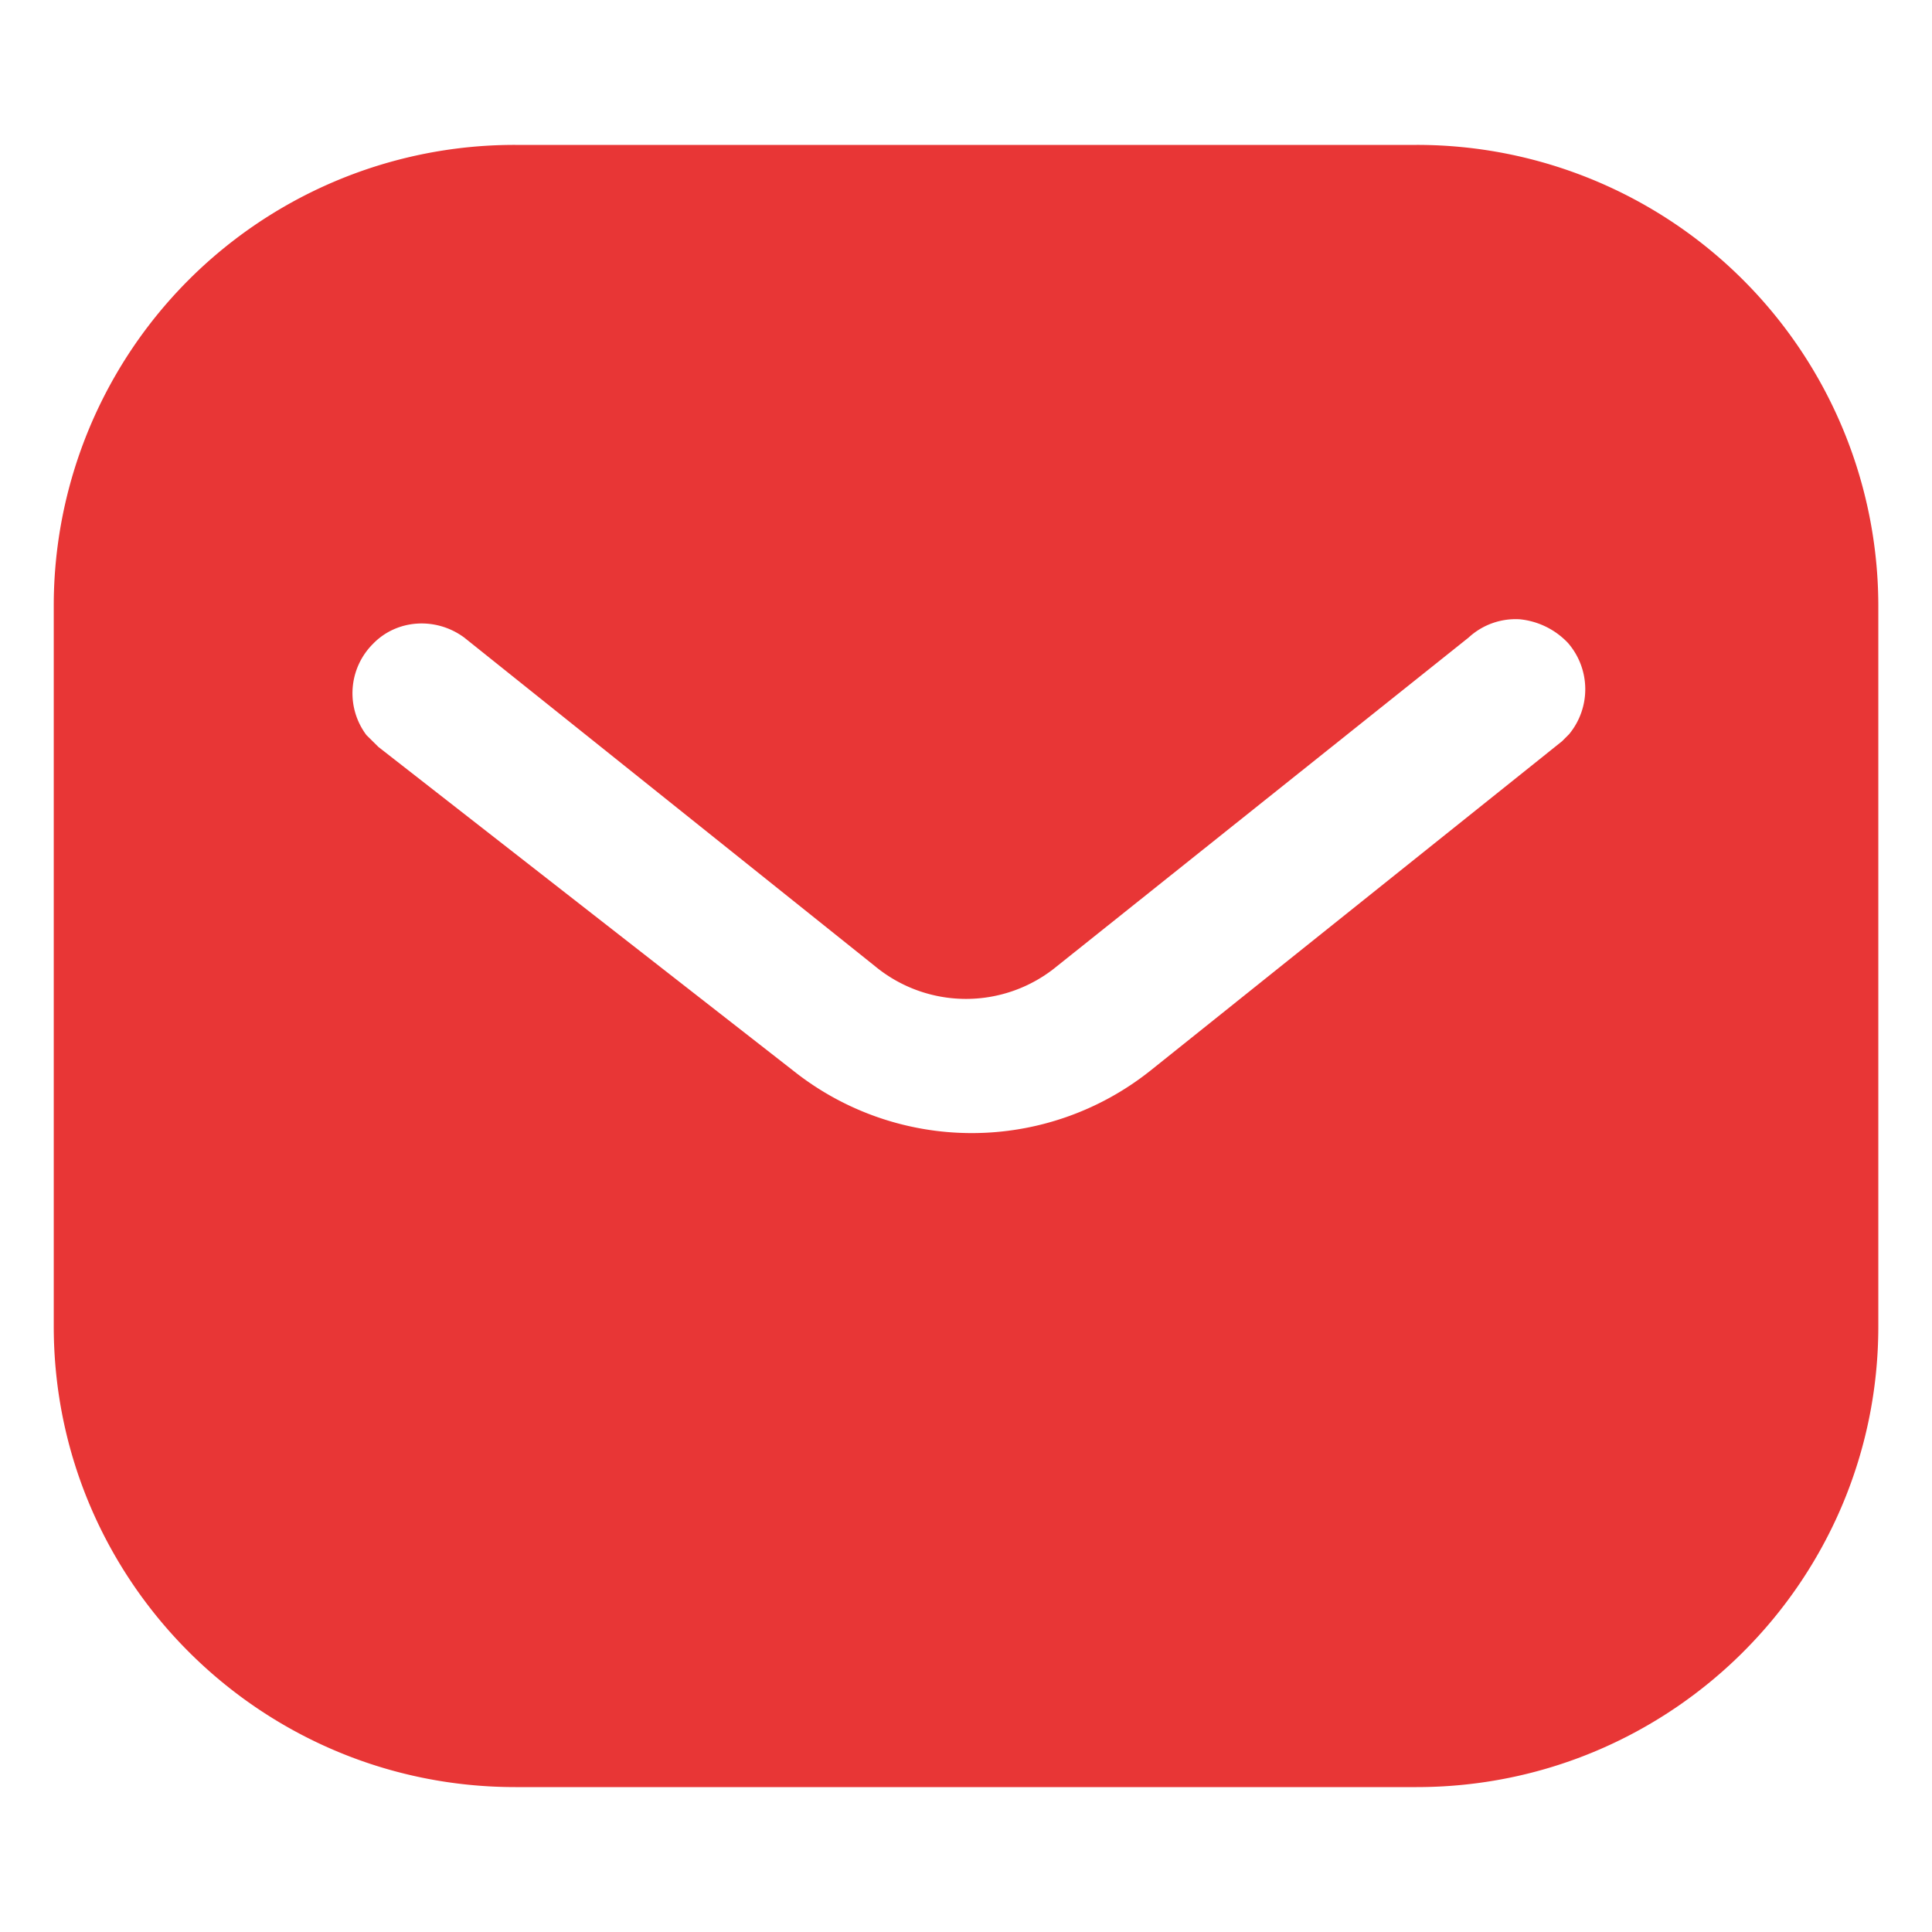 <svg width="28" height="28" fill="none" xmlns="http://www.w3.org/2000/svg"><path fill-rule="evenodd" clip-rule="evenodd" d="M20.53 2.1a6.686 6.686 0 016.692 6.677v10.445c0 3.69-3.001 6.678-6.692 6.678H7.469c-3.69 0-6.69-2.989-6.69-6.678V8.777A6.678 6.678 0 017.468 2.1h13.063zm2.104 8.647l.106-.106a1.023 1.023 0 00-.015-1.322 1.112 1.112 0 00-.7-.344 1.005 1.005 0 00-.741.265L15.322 14a2.071 2.071 0 01-2.644 0l-5.95-4.76c-.412-.304-.98-.265-1.323.092a1.01 1.01 0 00-.094 1.322l.174.172L11.5 15.52a4.154 4.154 0 005.168 0l5.965-4.773z" fill="#E83636"/></svg>
